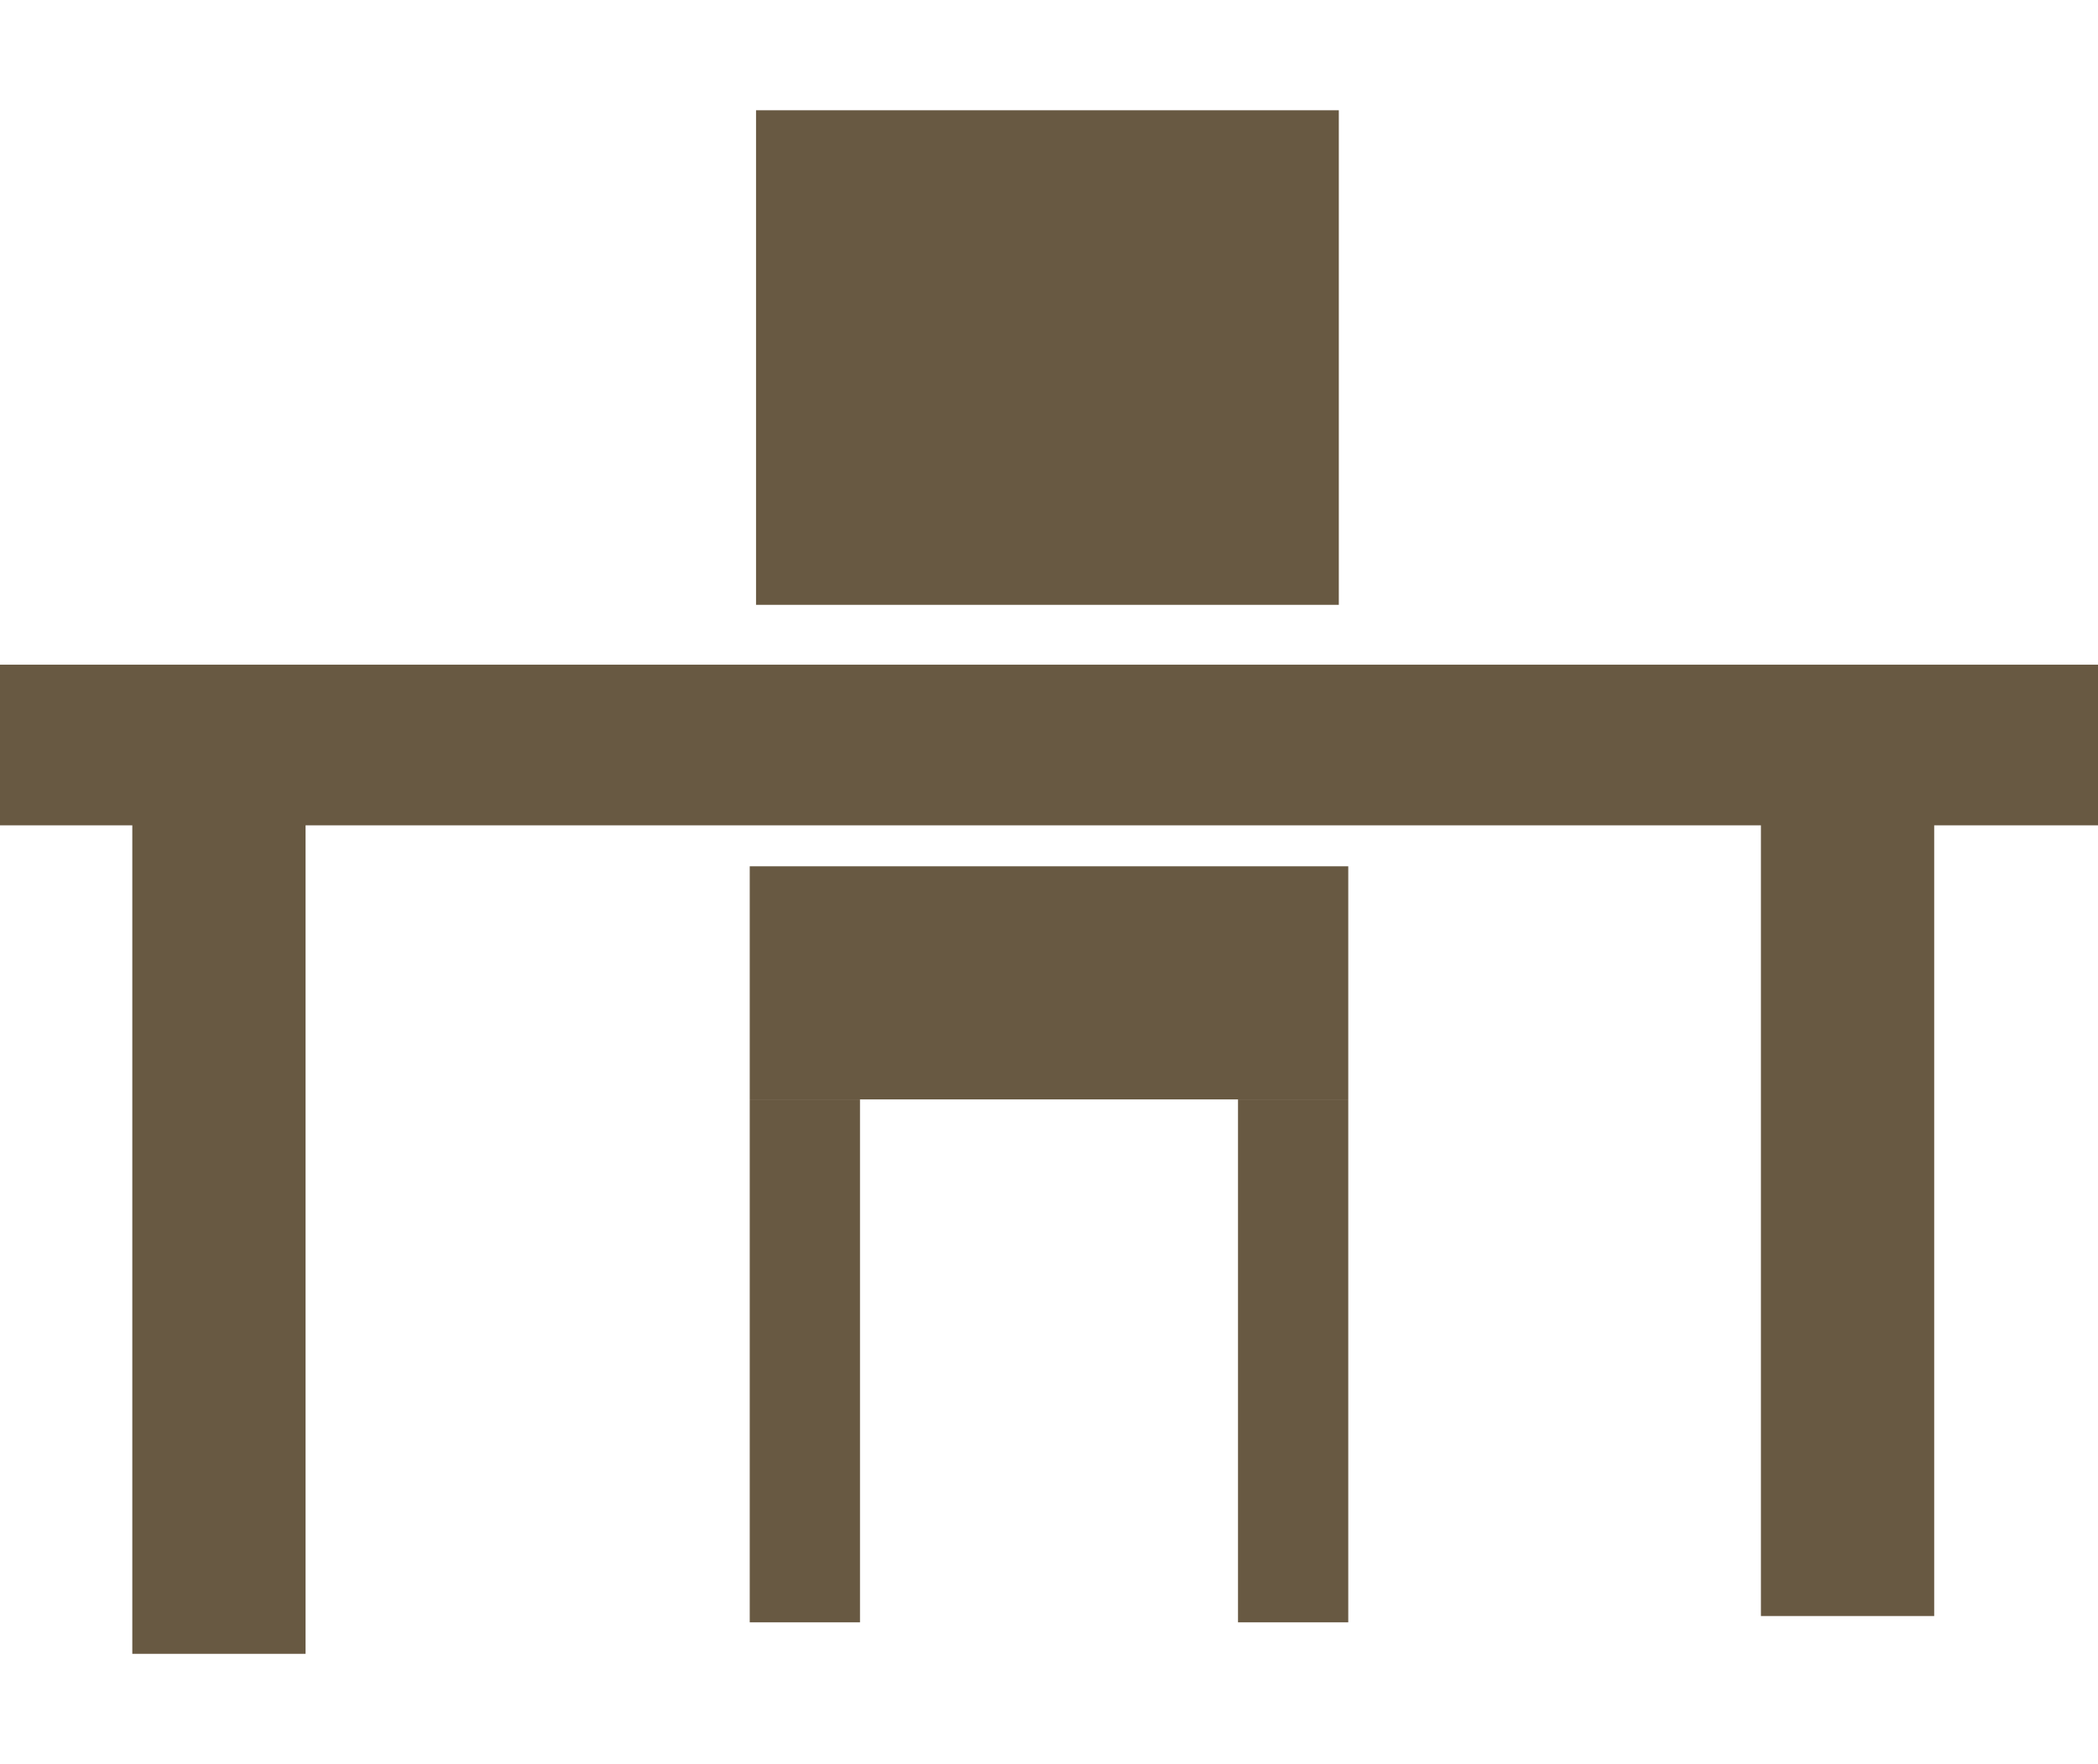<?xml version="1.0" encoding="utf-8"?>
<!-- Generator: Adobe Illustrator 27.7.0, SVG Export Plug-In . SVG Version: 6.00 Build 0)  -->
<svg version="1.1" id="レイヤー_1" xmlns="http://www.w3.org/2000/svg" xmlns:xlink="http://www.w3.org/1999/xlink" x="0px"
	 y="0px" width="66.6px" height="56px" viewBox="0 0 66.6 56" style="enable-background:new 0 0 66.6 56;" xml:space="preserve">
<style type="text/css">
	.st0{fill:#685942;}
	.st1{display:none;}
	.st2{display:inline;}
	.st3{fill:#7A7E62;}
	.st4{fill:none;stroke:#7A7E62;stroke-width:3;stroke-miterlimit:10;}
	.st5{fill:#535252;}
	.st6{fill:none;}
	.st7{fill:#FFFFFF;}
</style>
<g>
	<g>
		<rect y="21.1" class="st0" width="66.6" height="5.1"/>
		<rect x="4.2" y="25" class="st0" width="5.5" height="27.5"/>
		<rect x="55.9" y="23.8" class="st0" width="5.5" height="27.5"/>
		<rect x="24" y="3.5" class="st0" width="18.5" height="15.7"/>
		<rect x="23.8" y="27.5" class="st0" width="19" height="7.4"/>
		<rect x="23.8" y="34.9" class="st0" width="3.5" height="16.6"/>
		<rect x="39.3" y="34.9" class="st0" width="3.5" height="16.6"/>
	</g>
</g>
<g class="st1">
	<g class="st2">
		<path class="st3" d="M33.3,53c-13.8,0-25-11.2-25-25s11.2-25,25-25s25,11.2,25,25S47.1,53,33.3,53z M33.3,6c-12.1,0-22,9.9-22,22
			s9.9,22,22,22s22-9.9,22-22S45.4,6,33.3,6z"/>
		<rect x="31.8" y="4.5" class="st3" width="3" height="47"/>
		<path class="st3" d="M34,52.8l-1.4-2.6C33.1,49.9,45.3,43,45.8,29c0.4-9.4-4.8-18.5-13.2-23.1L34,3.2c9.5,5.2,15.2,15.2,14.8,25.9
			C48.2,44.8,34.6,52.5,34,52.8z"/>
		<path class="st3" d="M31.6,52.8c-0.6-0.3-14.2-8-14.8-23.8C16.4,18.3,22.1,8.4,31.6,3.2L33,5.8c-8.4,4.6-13.6,13.7-13.2,23.1
			C20.3,43,32.5,49.9,33,50.2L31.6,52.8z"/>
		<path class="st4" d="M9.8,28"/>
		<rect x="9.8" y="26.5" class="st3" width="47" height="3"/>
		<rect x="12.8" y="14.5" class="st3" width="41" height="3"/>
		<rect x="12.8" y="38.5" class="st3" width="41" height="3"/>
	</g>
</g>
<g class="st1">
	<g class="st2">
		<g>
			<polyline class="st5" points="38.7,28.8 38.7,14.4 28.1,14.4 28.1,28.8 			"/>
			<polygon class="st5" points="39.2,28.8 38.2,28.8 38.2,14.9 28.6,14.9 28.6,28.8 27.6,28.8 27.6,13.9 39.2,13.9 			"/>
		</g>
		<g>
			<polyline class="st5" points="38.7,28.8 38.7,14.4 28.1,14.4 28.1,28.8 			"/>
			<polygon class="st5" points="40,28.8 37.4,28.8 37.4,15.8 29.4,15.8 29.4,28.8 26.7,28.8 26.7,13.1 40,13.1 			"/>
		</g>
		<g>
			<path class="st3" d="M38.7,34.5c0-5,0-15,0-20H28.1c0,5,0,15,0,20C31.6,34.5,35.2,34.5,38.7,34.5z"/>
			<path class="st3" d="M41.2,37H25.6V12h15.7L41.2,37L41.2,37z M30.6,32h5.7V17h-5.7C30.6,17,30.6,32,30.6,32z"/>
		</g>
		<g>
			<path class="st3" d="M51.9,34.5c0-0.5,0-1.4,0-1.9H41.2c0,0.5,0,1.4,0,1.9C44.8,34.5,48.4,34.5,51.9,34.5z"/>
			<rect x="38.7" y="30.1" class="st3" width="15.7" height="6.9"/>
		</g>
		<rect x="30" class="st3" width="6.8" height="6.8"/>
		<rect x="12.2" y="39.2" class="st3" width="34.8" height="16.5"/>
		<rect x="49.4" y="34.5" class="st3" width="5" height="21.5"/>
		<rect x="12.2" y="20.3" class="st3" width="8.5" height="18.8"/>
	</g>
</g>
<g class="st1">
	<g class="st2">
		<path class="st3" d="M46.3,38.6c-10.4,0-20.9,0-31.3,0c-0.8-10.2-1.6-20.3-2.4-30.5h36.1C47.9,18.3,47.1,28.4,46.3,38.6z"/>
		<g>
			<line class="st6" x1="9.2" y1="45.4" x2="52.1" y2="45.4"/>
			<rect x="9.2" y="42.9" class="st3" width="42.9" height="5"/>
		</g>
		<path class="st3" d="M45.5,34.3l-0.4-5c4-0.3,7.2-3.5,7.3-7.2c0.1-1.9-0.8-3.9-2.3-5.3c-1.7-1.6-4-2.4-6.3-2.3l-0.4-5
			c3.7-0.3,7.4,1.1,10.1,3.6c2.5,2.4,4,5.8,3.9,9.1C57.2,28.5,52,33.8,45.5,34.3z"/>
	</g>
</g>
<g class="st1">
	<g class="st2">
		<g>
			<rect x="23" y="6.6" class="st3" width="34.1" height="34.1"/>
			<path class="st7" d="M57.1,6.6v34.1H23V6.6H57.1 M60.1,3.6h-3H23h-3v3v34.1v3h3h34.1h3v-3V6.6V3.6L60.1,3.6z"/>
		</g>
		<g>
			<rect x="9.4" y="15.3" class="st3" width="34.1" height="34.1"/>
			<path class="st7" d="M43.6,15.3v34.1H9.4V15.3H43.6 M46.6,12.3h-3H9.4h-3v3v34.1v3h3h34.1h3v-3V15.3L46.6,12.3L46.6,12.3z"/>
		</g>
	</g>
</g>
<g class="st1">
	<g class="st2">
		<polygon class="st3" points="62.3,54 57.3,54 57.3,6.5 9.3,6.5 9.3,54 4.3,54 4.3,1.5 62.3,1.5 		"/>
		<g>
			<path class="st3" d="M39,52c0-5.4,0-15.9,0-21.3H27.7c0,5.4,0,15.9,0,21.3C31.4,52,35.2,52,39,52z"/>
			<path class="st3" d="M41.5,54.5H25.2V28.2h16.3V54.5z M30.2,49.5h6.3V33.2h-6.3V49.5z"/>
		</g>
		<g>
			<rect x="29.7" y="15.4" class="st3" width="7.2" height="7.2"/>
			<path class="st3" d="M37.5,23.2h-8.2V15h8.2V23.2z M30.2,22.2h6.2V16h-6.2V22.2z"/>
		</g>
	</g>
</g>
</svg>
